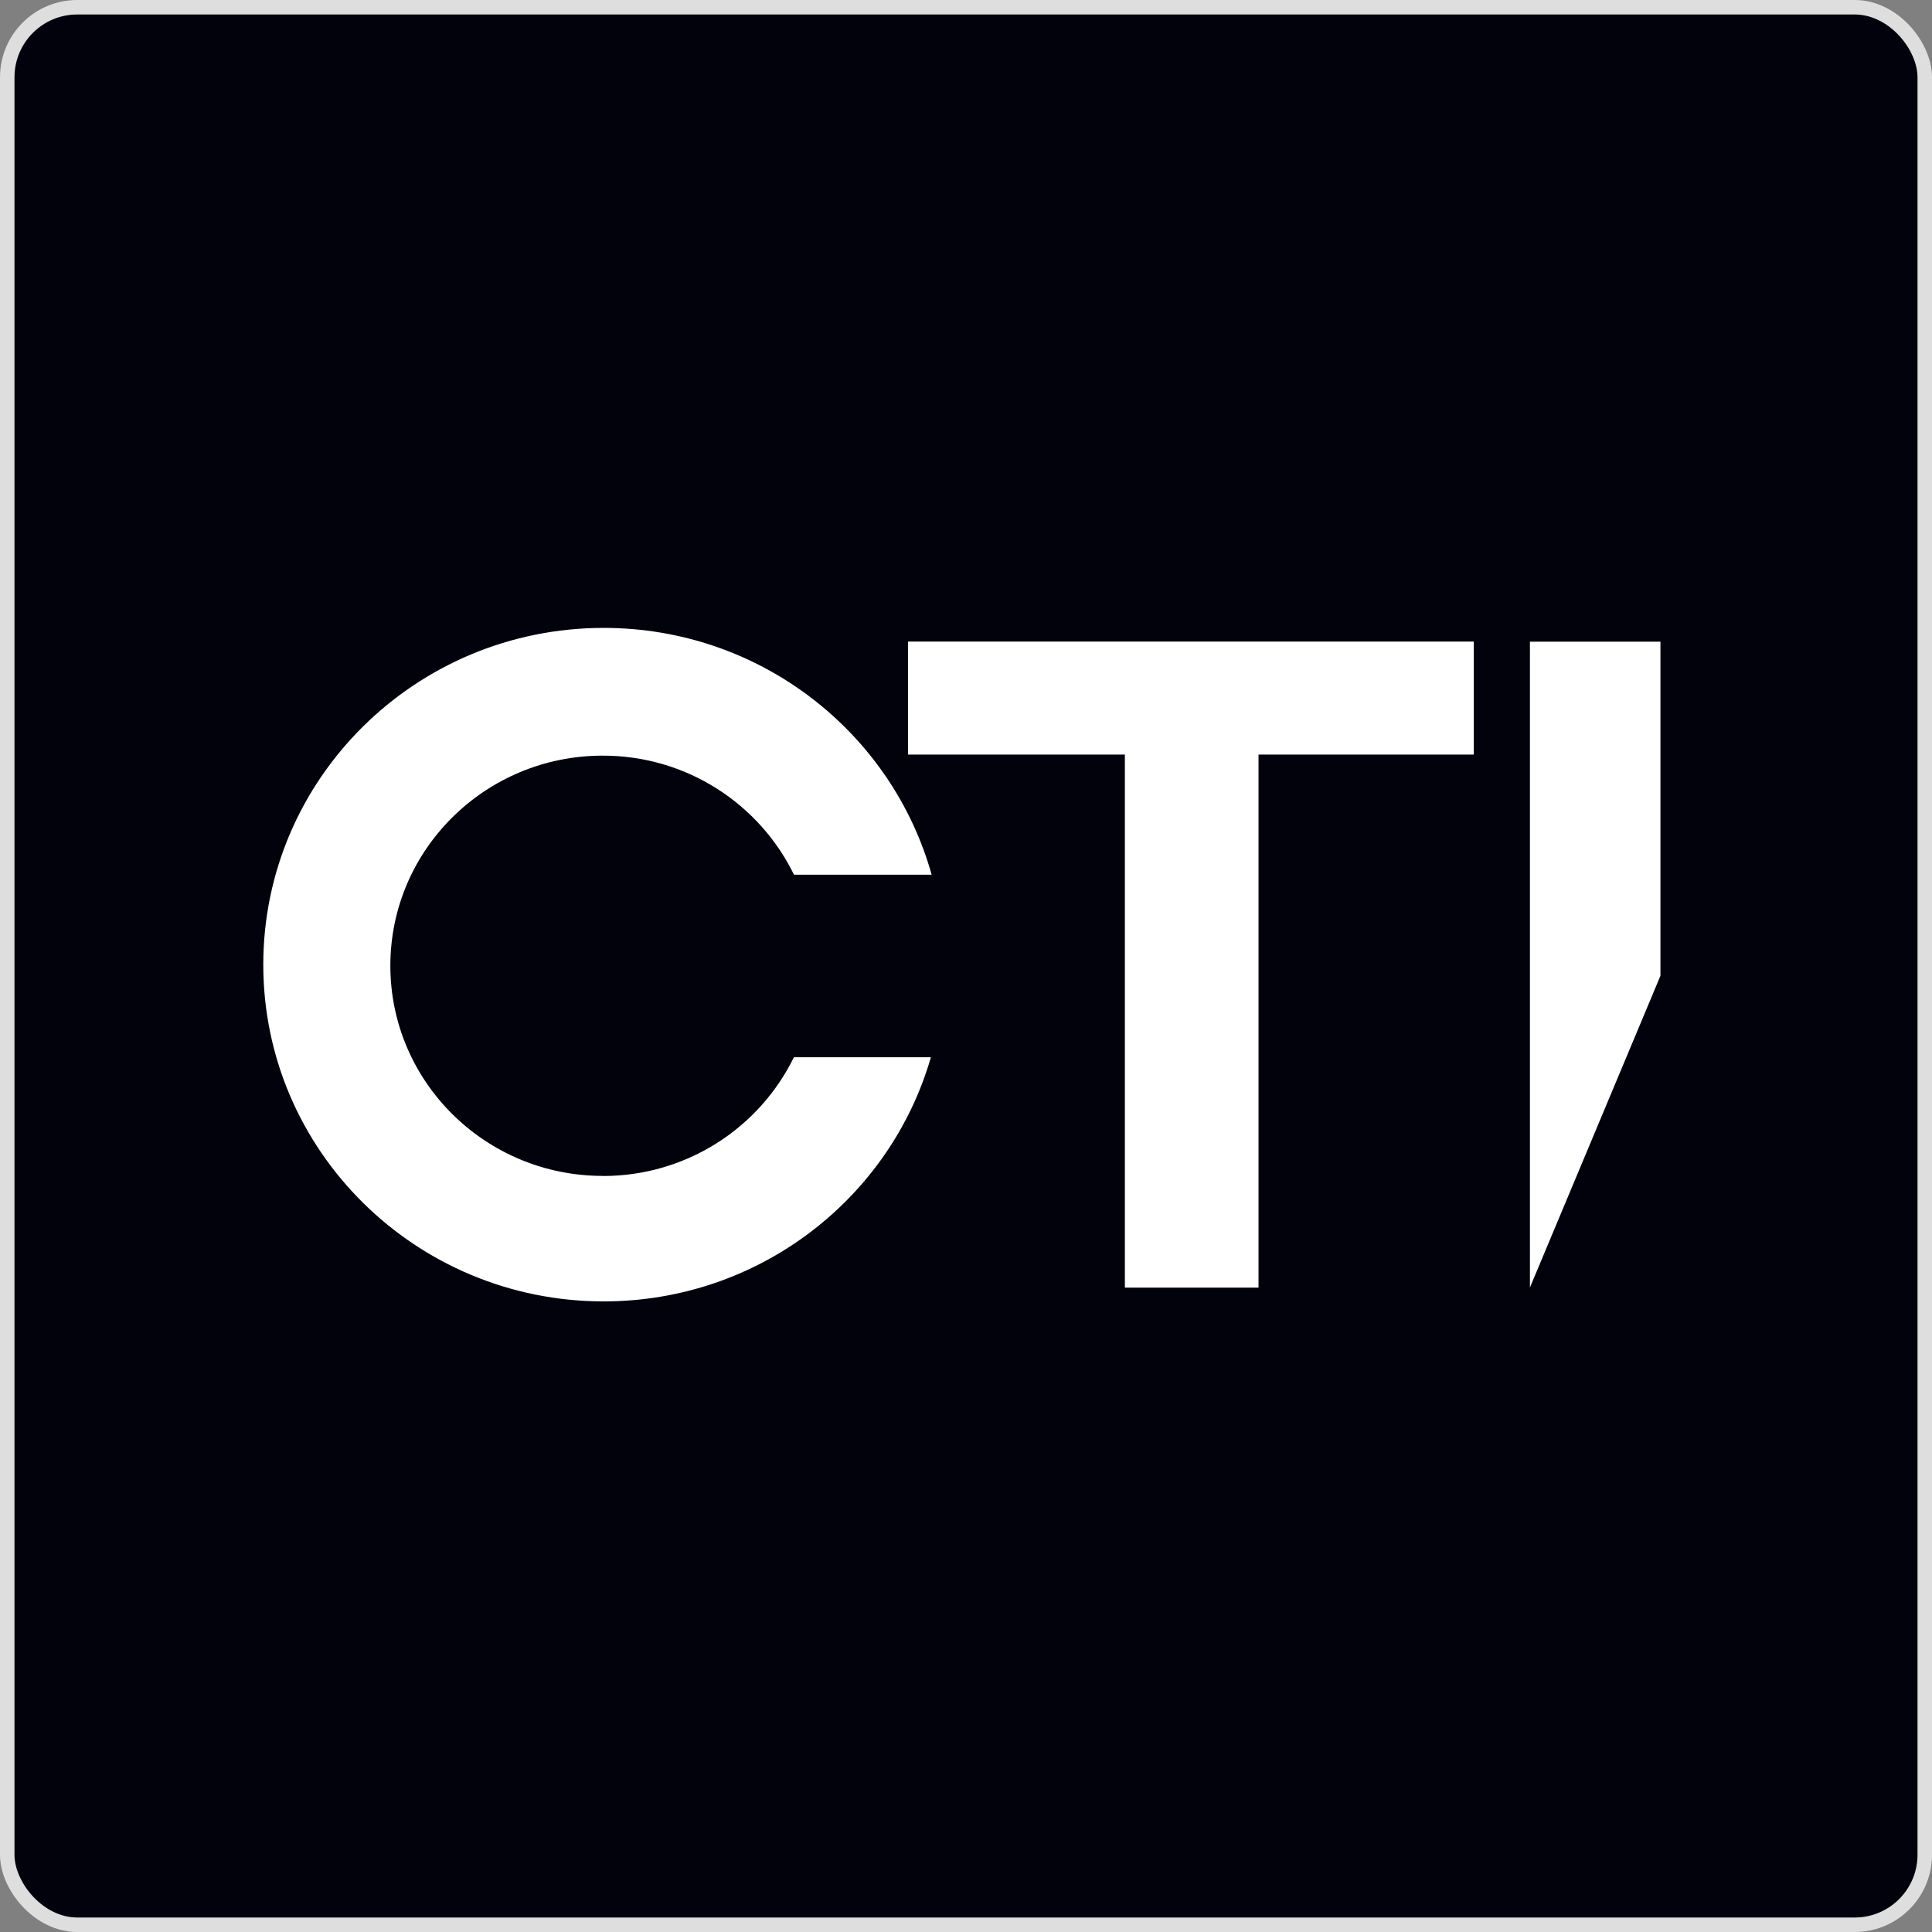 <svg xmlns="http://www.w3.org/2000/svg" fill="none" viewBox="0 0 200 200" height="200" width="200">
<rect x="0" y="0" width="200" height="200" fill="#808080" stroke="none"/>
<rect fill="#01020C" rx="7.25" height="198.5" width="198.5" y="0.75" x="0.75"></rect>
<rect stroke-width="1.5" stroke="#DEDEDE" rx="7.25" height="198.5" width="198.5" y="0.75" x="0.75"></rect>
<g clip-path="url(#clip0_11390_64847)">
<path fill="white" d="M62.402 121.729C50.254 121.729 40.409 111.989 40.409 99.971C40.409 87.953 50.254 78.223 62.402 78.223C71.13 78.223 78.64 83.265 82.194 90.551H96.443C92.319 75.813 78.685 65 62.491 65C43.035 65 27.255 80.611 27.255 99.86C27.255 119.109 43.035 134.72 62.491 134.72C78.596 134.72 92.163 124.029 96.365 109.446H82.183C78.629 116.721 71.119 121.74 62.402 121.74V121.729Z"></path>
<path fill="white" d="M93.995 66.415V78.113H116.447V133.294H130.282V78.113H152.566V66.415H93.995Z"></path>
<path fill="white" d="M158.378 66.427V133.283L171.889 101.011V66.427H158.378Z"></path>
</g>
<defs>
<clipPath id="clip0_11390_64847">
<rect transform="translate(27 65)" fill="white" height="69.72" width="145.04"></rect>
</clipPath>
</defs>
</svg>
